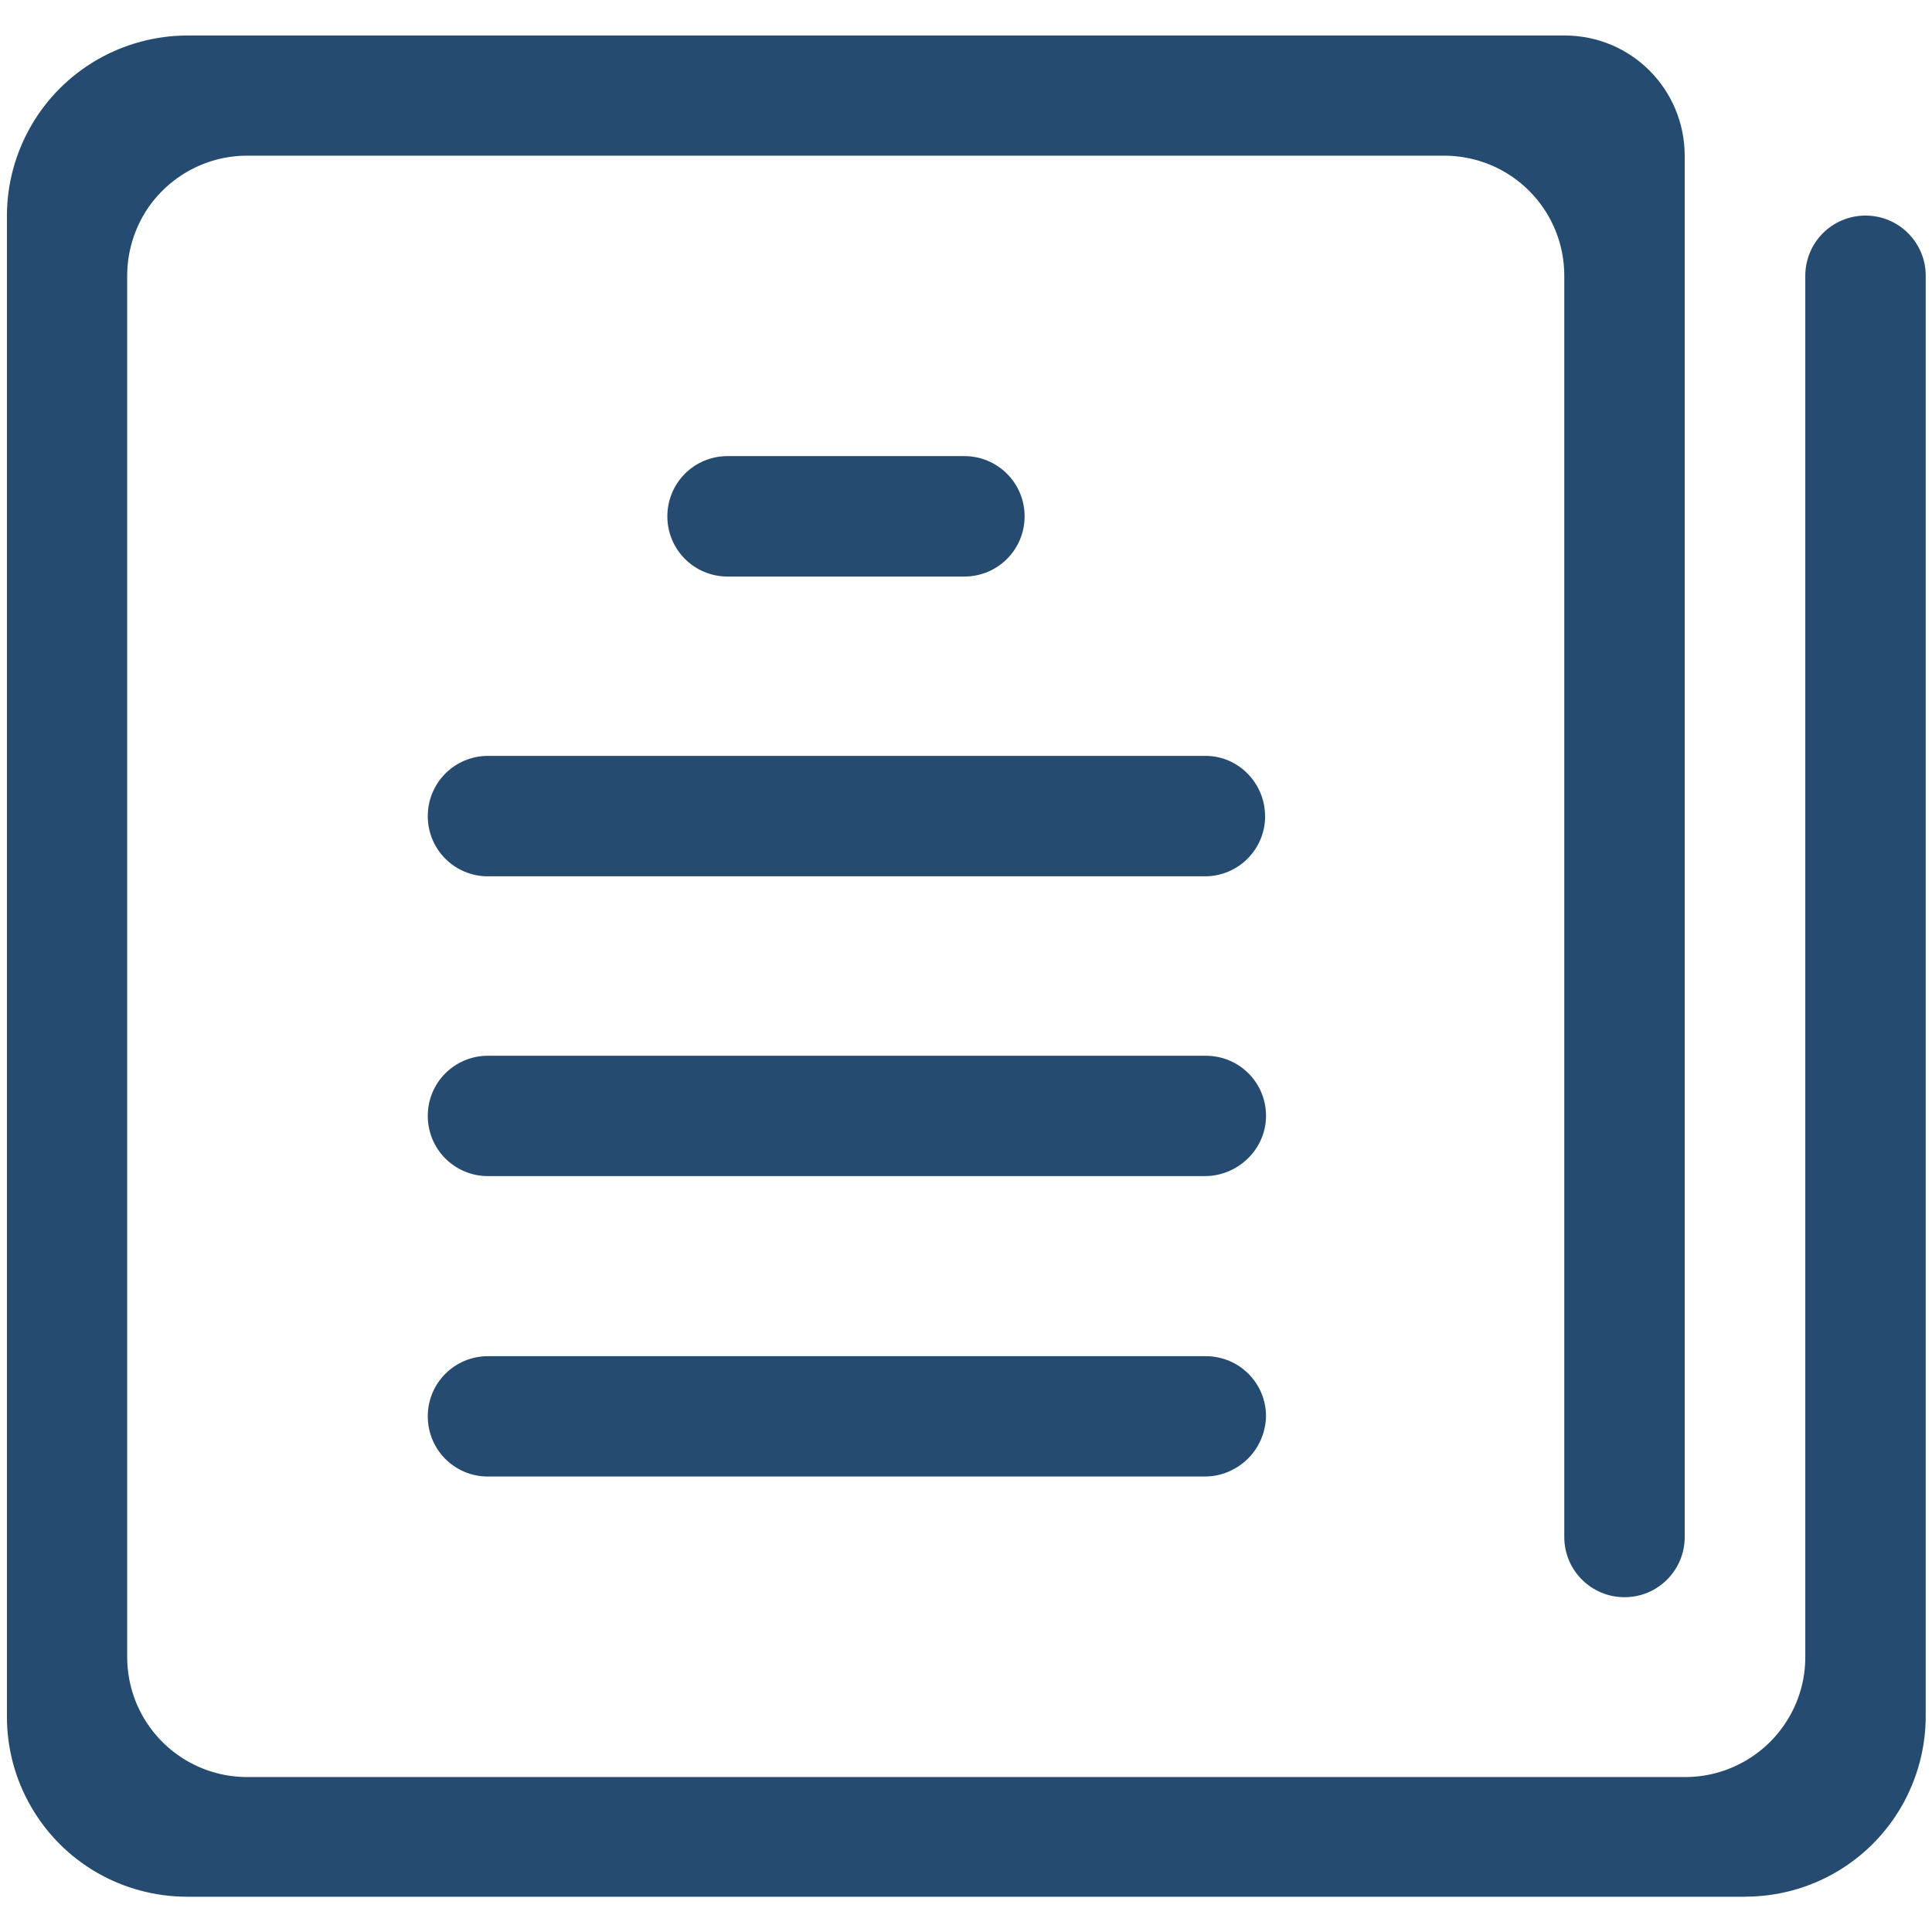 <svg viewBox="0 0 24 24" xmlns="http://www.w3.org/2000/svg" xmlns:xlink="http://www.w3.org/1999/xlink" width="24" height="24" fill="none">
	<rect id=" 新闻和出版业 1" width="24" height="24" x="0" y="0" />
	<path id="矢量 581" d="M14.967 18.342L6.061 18.342C5.649 18.342 5.314 18.011 5.314 17.594C5.314 17.182 5.646 16.847 6.062 16.847L14.979 16.847C15.392 16.847 15.727 17.179 15.727 17.595C15.724 17.727 15.687 17.855 15.62 17.969C15.553 18.082 15.457 18.176 15.343 18.241C15.229 18.307 15.099 18.342 14.967 18.342L14.967 18.342ZM14.967 14.61L6.061 14.61C5.649 14.61 5.314 14.278 5.314 13.861C5.314 13.449 5.646 13.115 6.062 13.115L14.979 13.115C15.392 13.115 15.727 13.446 15.727 13.862C15.727 14.274 15.38 14.61 14.967 14.61L14.967 14.61ZM9.038 7.162C8.625 7.162 8.29 6.829 8.29 6.414C8.29 6.001 8.622 5.666 9.038 5.666L11.98 5.666C12.392 5.666 12.728 5.999 12.728 6.414C12.728 6.827 12.395 7.162 11.979 7.162L9.038 7.162L9.038 7.162ZM15.716 10.138C15.716 10.551 15.383 10.886 14.967 10.886L6.061 10.886C5.649 10.886 5.314 10.554 5.314 10.138C5.314 9.726 5.646 9.39 6.062 9.39L14.979 9.39C15.38 9.39 15.715 9.726 15.715 10.139L15.716 10.138ZM21.68 23.562L2.326 23.562C1.933 23.562 1.546 23.459 1.205 23.263C0.864 23.066 0.581 22.783 0.385 22.442C0.188 22.101 0.085 21.715 0.086 21.321L0.086 2.682C0.086 2.289 0.19 1.903 0.387 1.562C0.583 1.222 0.866 0.939 1.207 0.742C1.547 0.546 1.933 0.442 2.326 0.441L19.436 0.441C20.264 0.441 20.928 1.109 20.928 1.937L20.928 19.093C20.928 19.505 20.596 19.841 20.18 19.841C19.768 19.841 19.432 19.508 19.432 19.093L19.432 3.426C19.432 3.164 19.364 2.907 19.233 2.68C19.102 2.453 18.913 2.264 18.686 2.133C18.459 2.002 18.201 1.934 17.939 1.934L3.073 1.934C2.811 1.933 2.553 2.002 2.326 2.133C2.099 2.264 1.91 2.452 1.779 2.679C1.649 2.907 1.58 3.164 1.58 3.426L1.58 20.582C1.58 20.844 1.648 21.102 1.779 21.329C1.91 21.556 2.099 21.745 2.326 21.876C2.553 22.007 2.811 22.076 3.073 22.075L20.931 22.075C21.193 22.076 21.451 22.007 21.678 21.876C21.906 21.745 22.095 21.557 22.226 21.329C22.358 21.102 22.427 20.845 22.426 20.582L22.426 3.426C22.426 3.014 22.758 2.678 23.174 2.678C23.586 2.678 23.922 3.011 23.922 3.426L23.922 21.318C23.922 21.711 23.818 22.098 23.622 22.439C23.425 22.781 23.142 23.064 22.801 23.261C22.46 23.458 22.073 23.561 21.679 23.561L21.68 23.562Z" fill="rgb(37,75,113)" fill-rule="nonzero" />
</svg>
